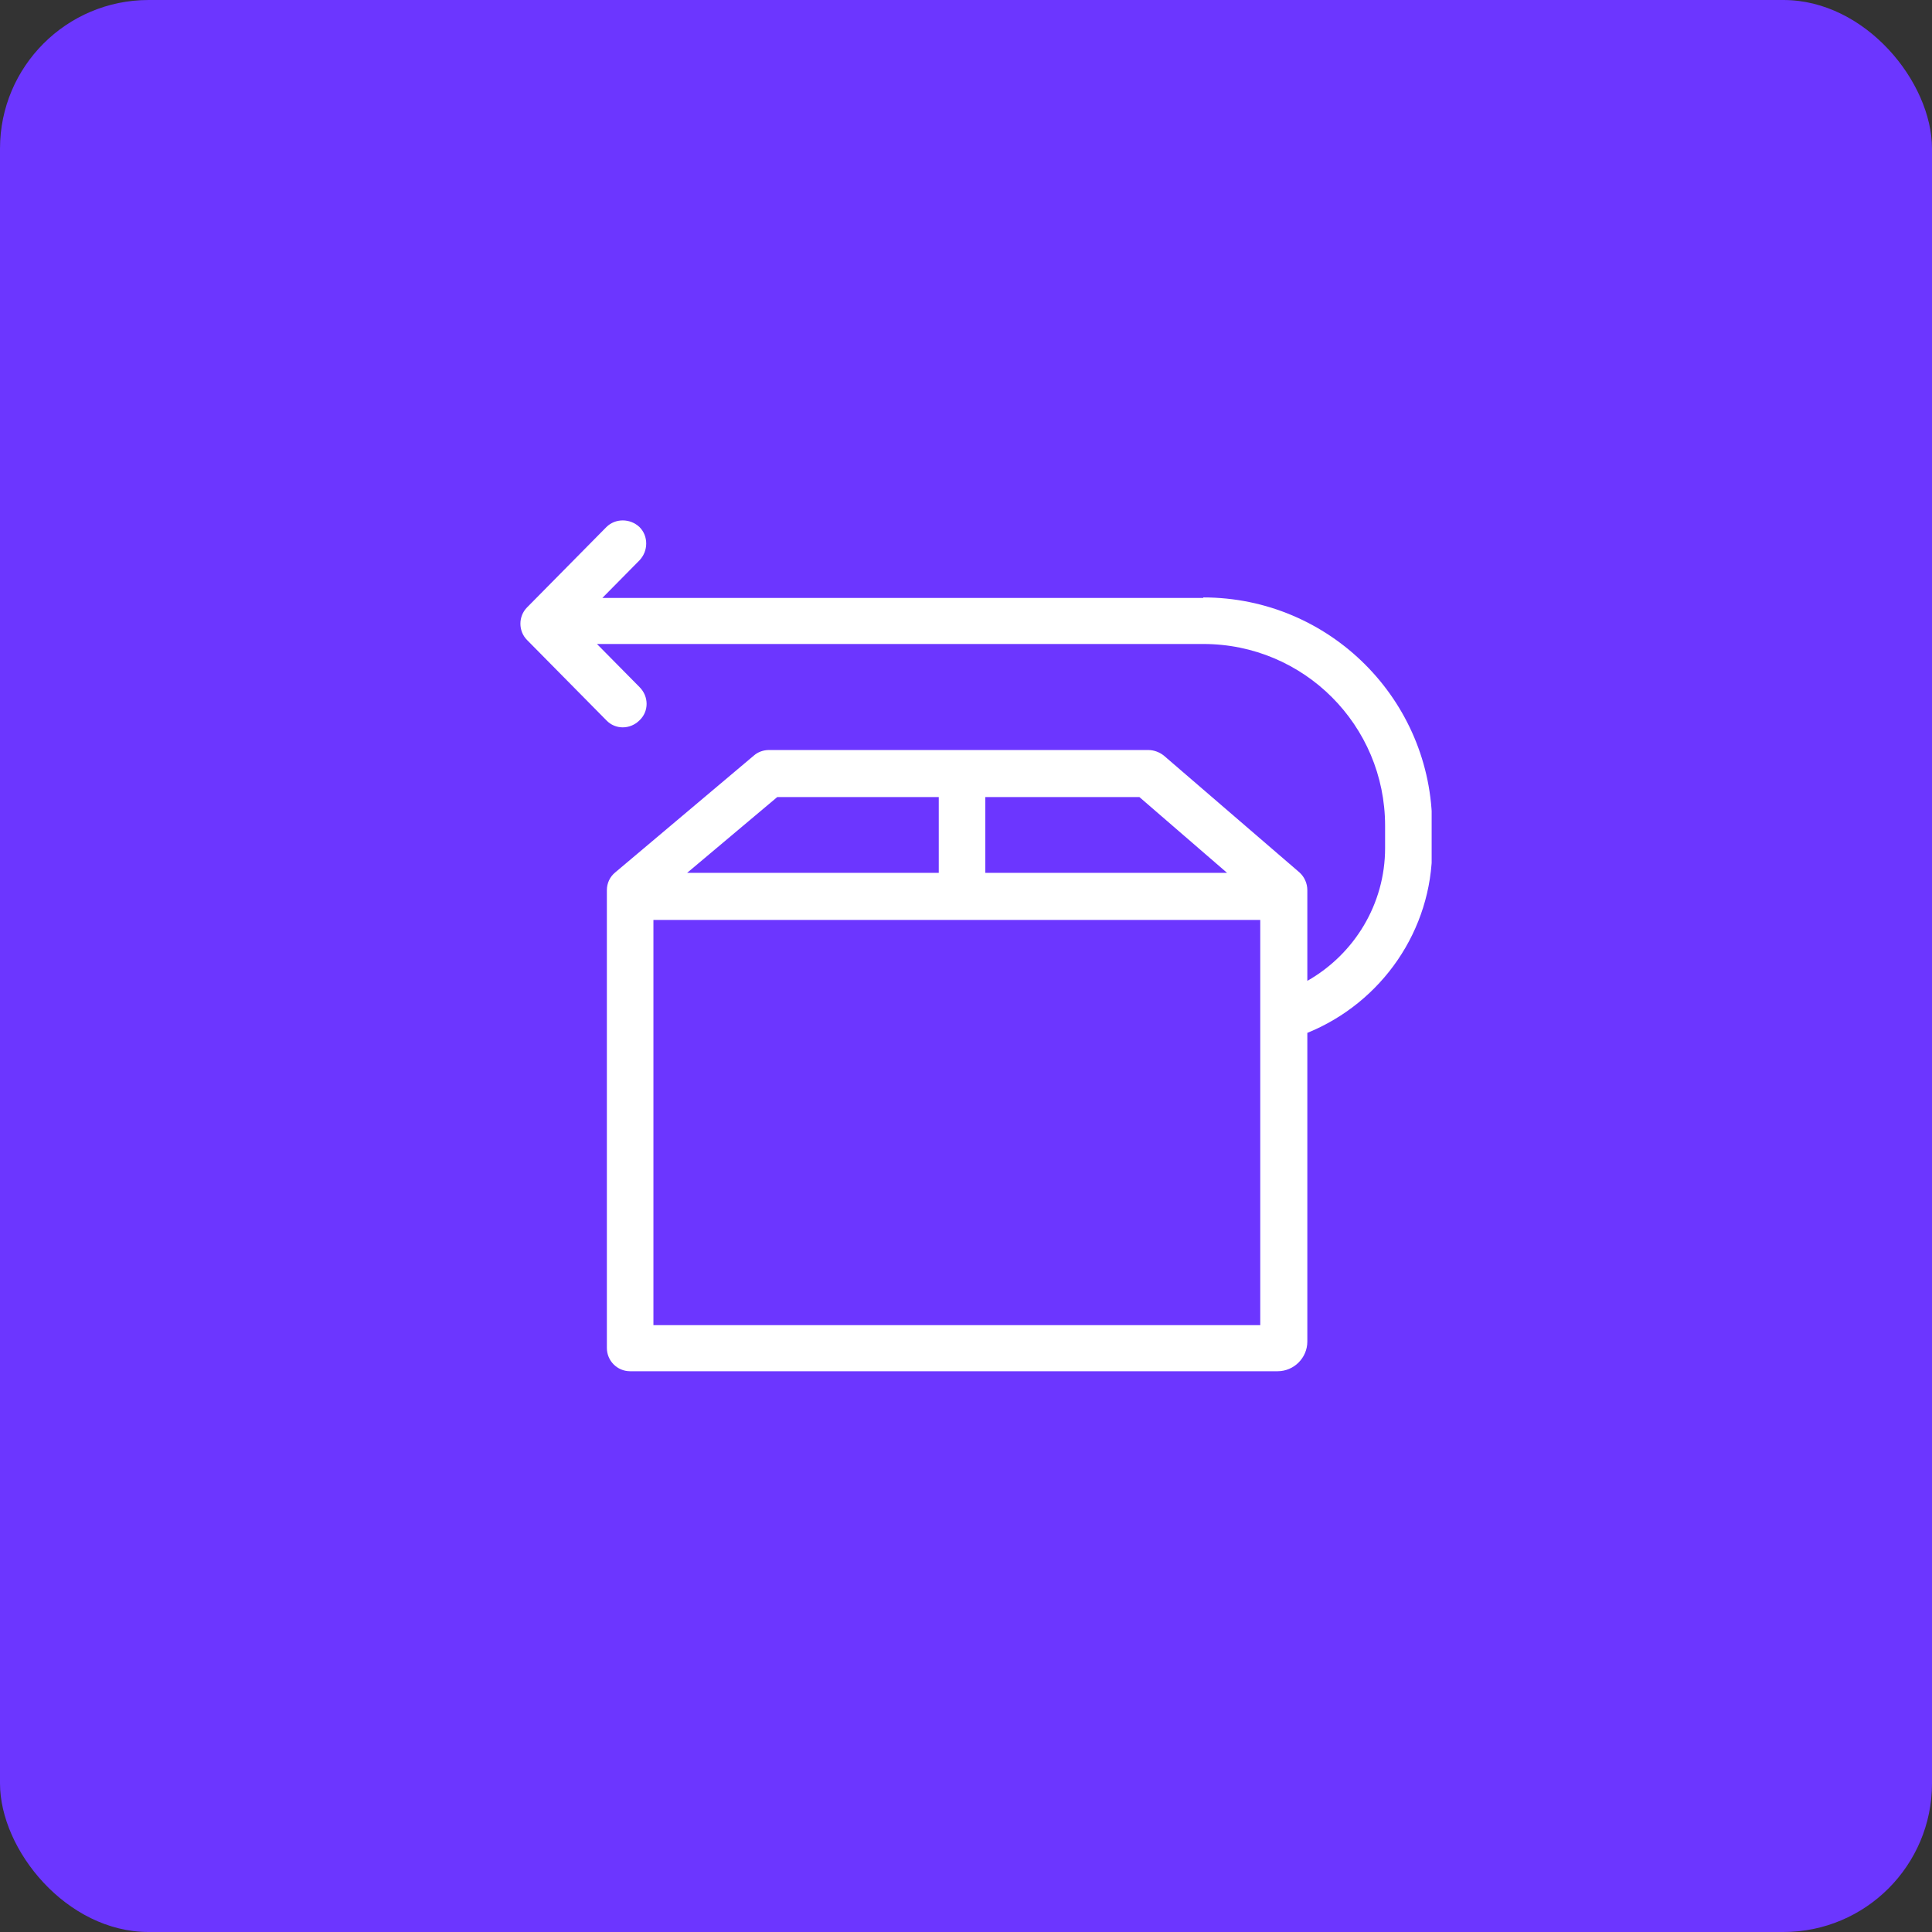 <svg width="52" height="52" viewBox="0 0 52 52" fill="none" xmlns="http://www.w3.org/2000/svg">
<rect x="0" y="0" width="52" height="52" fill="#333333" stroke="none"/>
<rect width="52" height="52" rx="4" fill="#6C36FF"/>
<g clip-path="url(#clip0_1519_1024)">
<path d="M32.387 16.093H16.213L17.213 15.08C17.453 14.827 17.453 14.427 17.213 14.187C16.96 13.947 16.56 13.947 16.32 14.187L14.187 16.347C13.947 16.587 13.947 16.987 14.187 17.227L16.32 19.387C16.56 19.64 16.96 19.64 17.213 19.387C17.467 19.147 17.467 18.747 17.213 18.493L16.067 17.333H32.387C35.093 17.333 37.28 19.52 37.28 22.227V22.827C37.28 24.333 36.453 25.68 35.187 26.4V23.96C35.187 23.773 35.107 23.6 34.974 23.48L31.32 20.333C31.2 20.24 31.053 20.187 30.907 20.187H20.694C20.547 20.187 20.4 20.24 20.294 20.333L16.56 23.48C16.413 23.6 16.334 23.773 16.334 23.96V36.28C16.334 36.627 16.613 36.907 16.96 36.907H34.387C34.827 36.907 35.187 36.547 35.187 36.107V27.8C37.187 26.987 38.547 25.04 38.547 22.84V22.24C38.547 18.84 35.787 16.08 32.387 16.08V16.093ZM17.587 24.76H33.92V35.667H17.587V24.76ZM30.667 21.453L33.027 23.493H26.52V21.453H30.654H30.667ZM20.92 21.453H25.267V23.493H18.494L20.92 21.453Z" fill="white"/>
</g>
<defs>
<clipPath id="clip0_1519_1024">
<rect width="24.533" height="22.933" fill="white" transform="translate(14 14)"/>
</clipPath>
</defs>
</svg>
